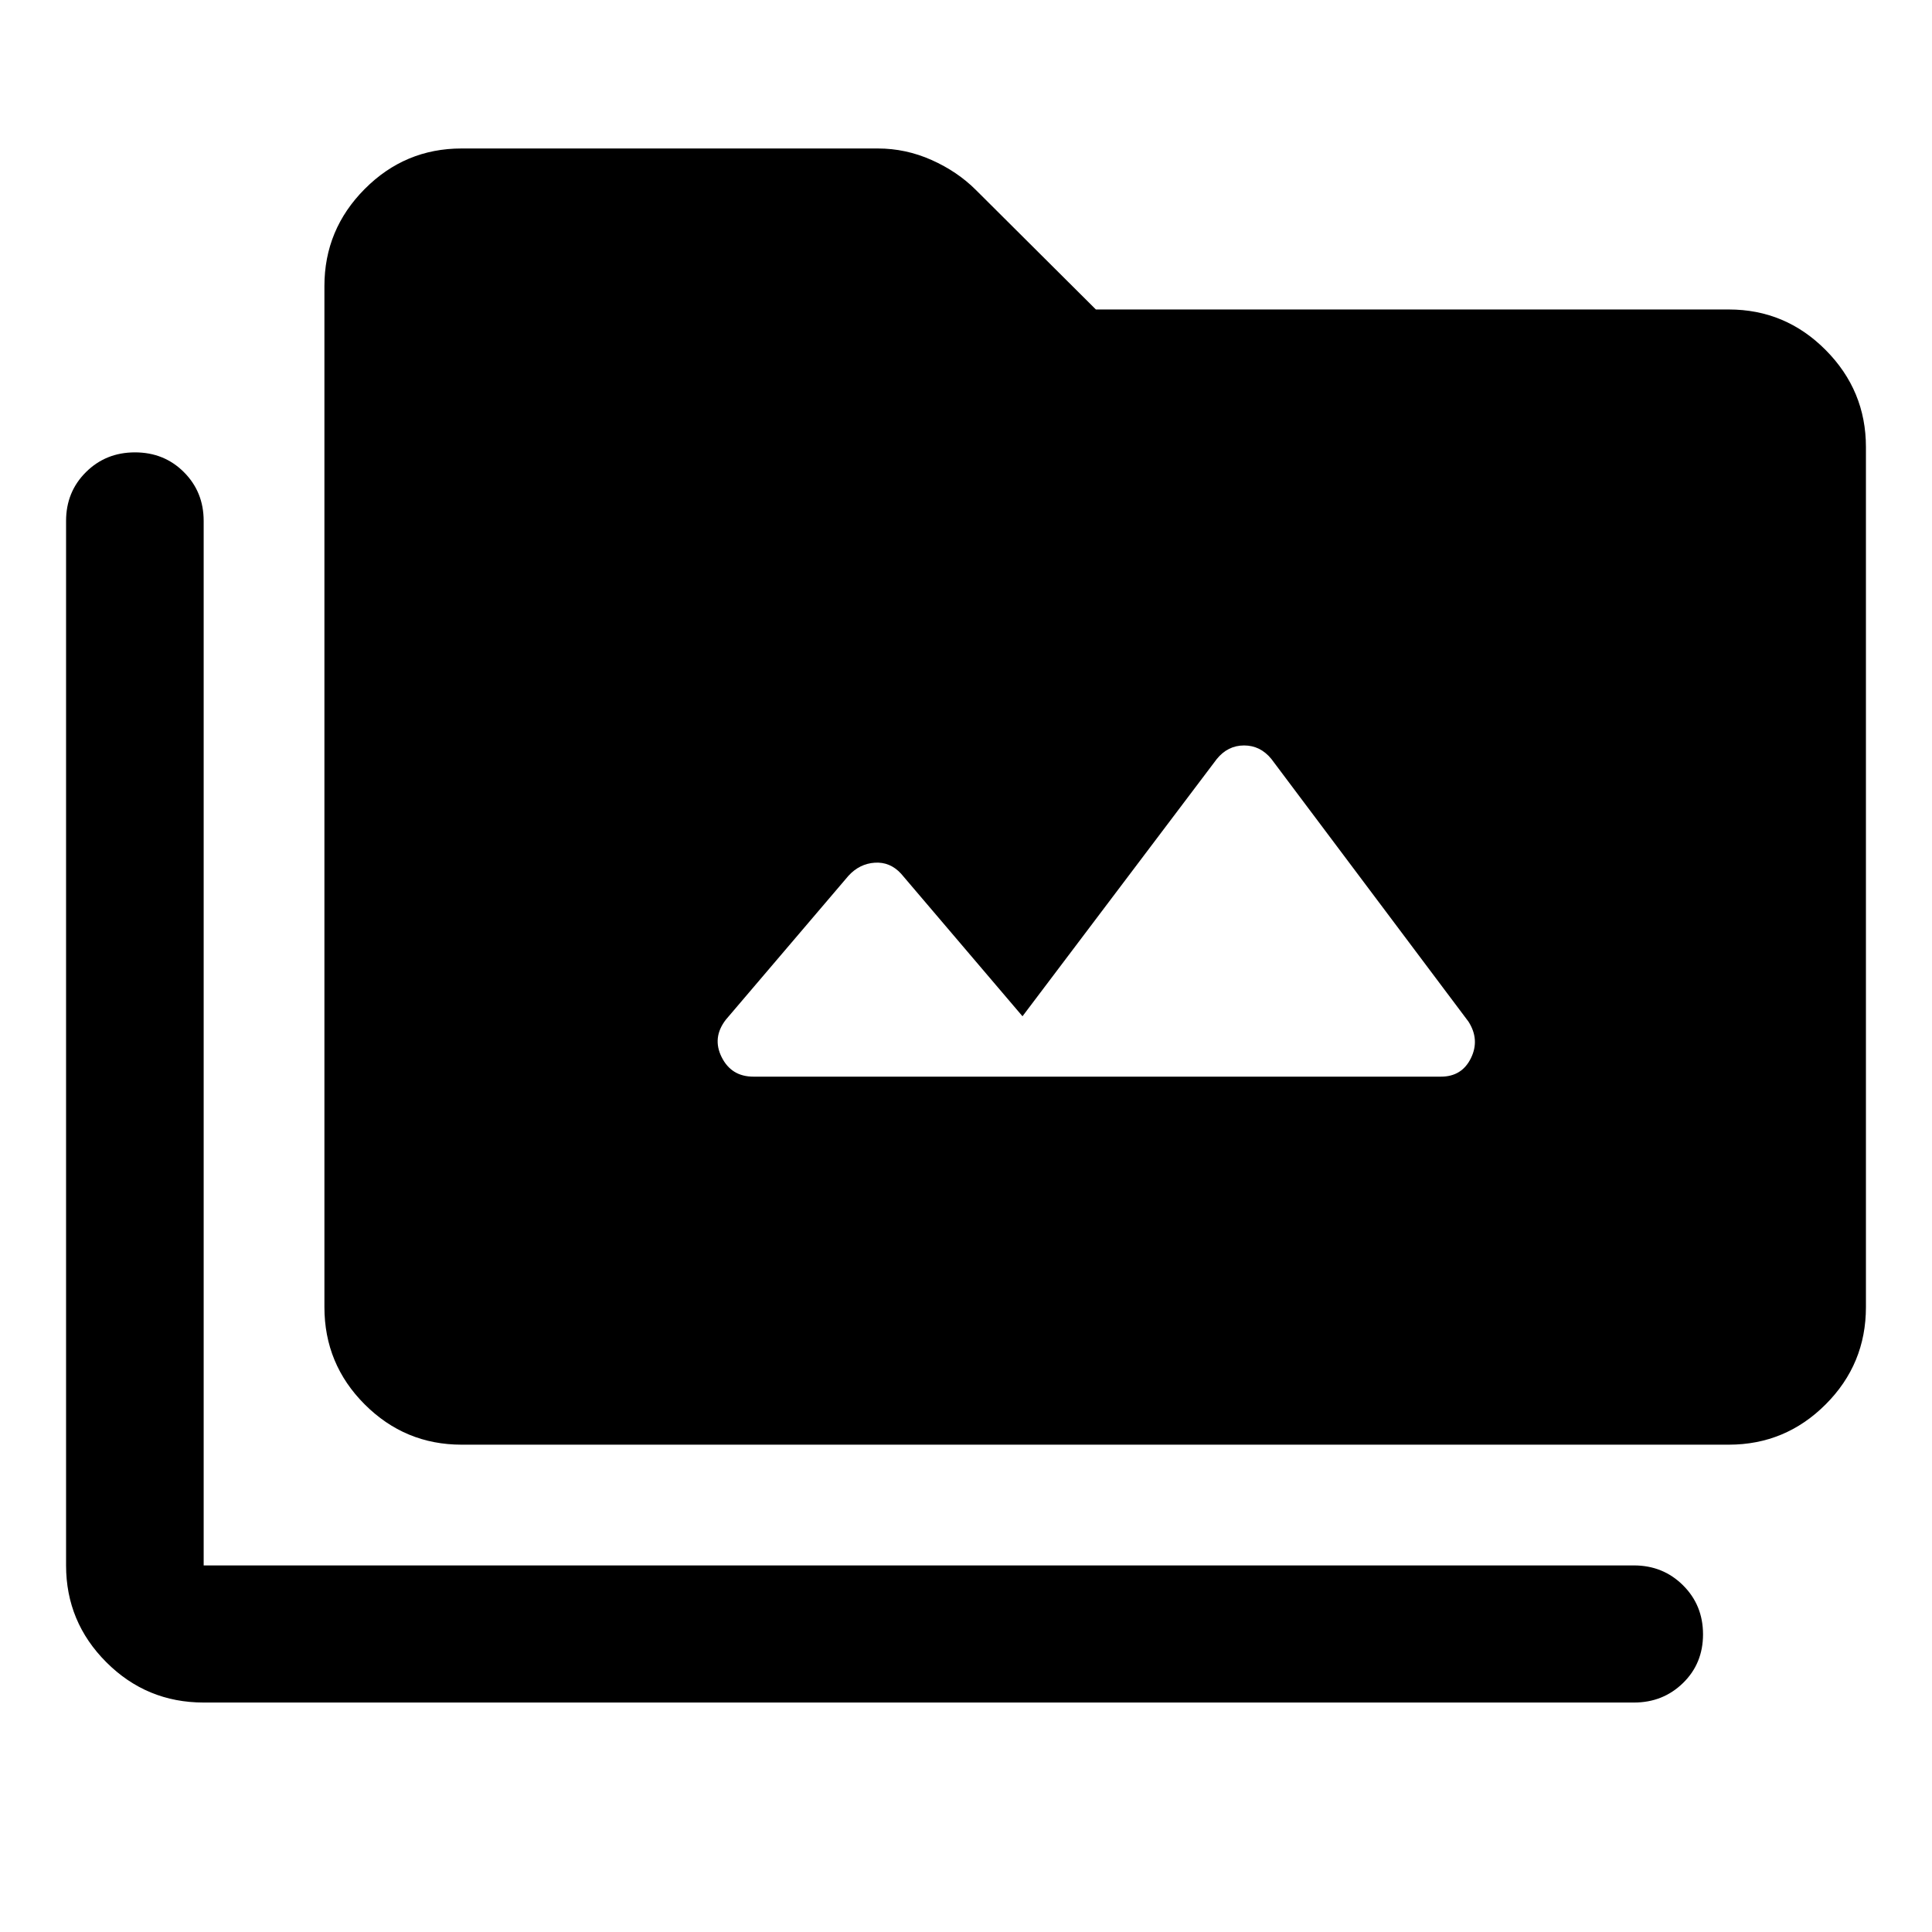 <svg xmlns="http://www.w3.org/2000/svg" width="48" height="48" viewBox="0 -960 960 960"><path d="M101.2-114.02q-28.34 0-48.36-20.02-20.01-20.01-20.01-48.11v-519q0-14.43 9.87-24.25t24.37-9.82q14.5 0 24.31 9.82 9.82 9.82 9.82 24.25v519h710.71q14.43 0 24.37 9.87 9.94 9.87 9.94 24.37 0 14.5-9.94 24.19-9.94 9.7-24.37 9.7H101.2Zm128.13-128.13q-28.1 0-48.12-20.02-20.01-20.01-20.01-48.35v-507.33q0-28.1 20.01-48.23 20.02-20.14 48.12-20.14H436.2q13.87 0 26.71 5.72 12.83 5.72 22.02 14.91l59.61 59.37h314.5q28.1 0 48.12 20.14 20.01 20.13 20.01 48.23v427.33q0 28.34-20.01 48.35-20.02 20.02-48.12 20.02H229.33Zm278.74-212.87-60.33-70.85q-5.48-5.96-13.06-5.46-7.57.5-13.05 6.46l-60.93 71.5q-6.96 8.96-2.12 18.65 4.84 9.7 15.79 9.7H716q10.4 0 14.9-9.2 4.49-9.19-1.23-18.15l-97.93-130.5q-5.48-6.72-13.56-6.72-8.07 0-13.55 6.72l-96.56 127.85Z"/></svg>